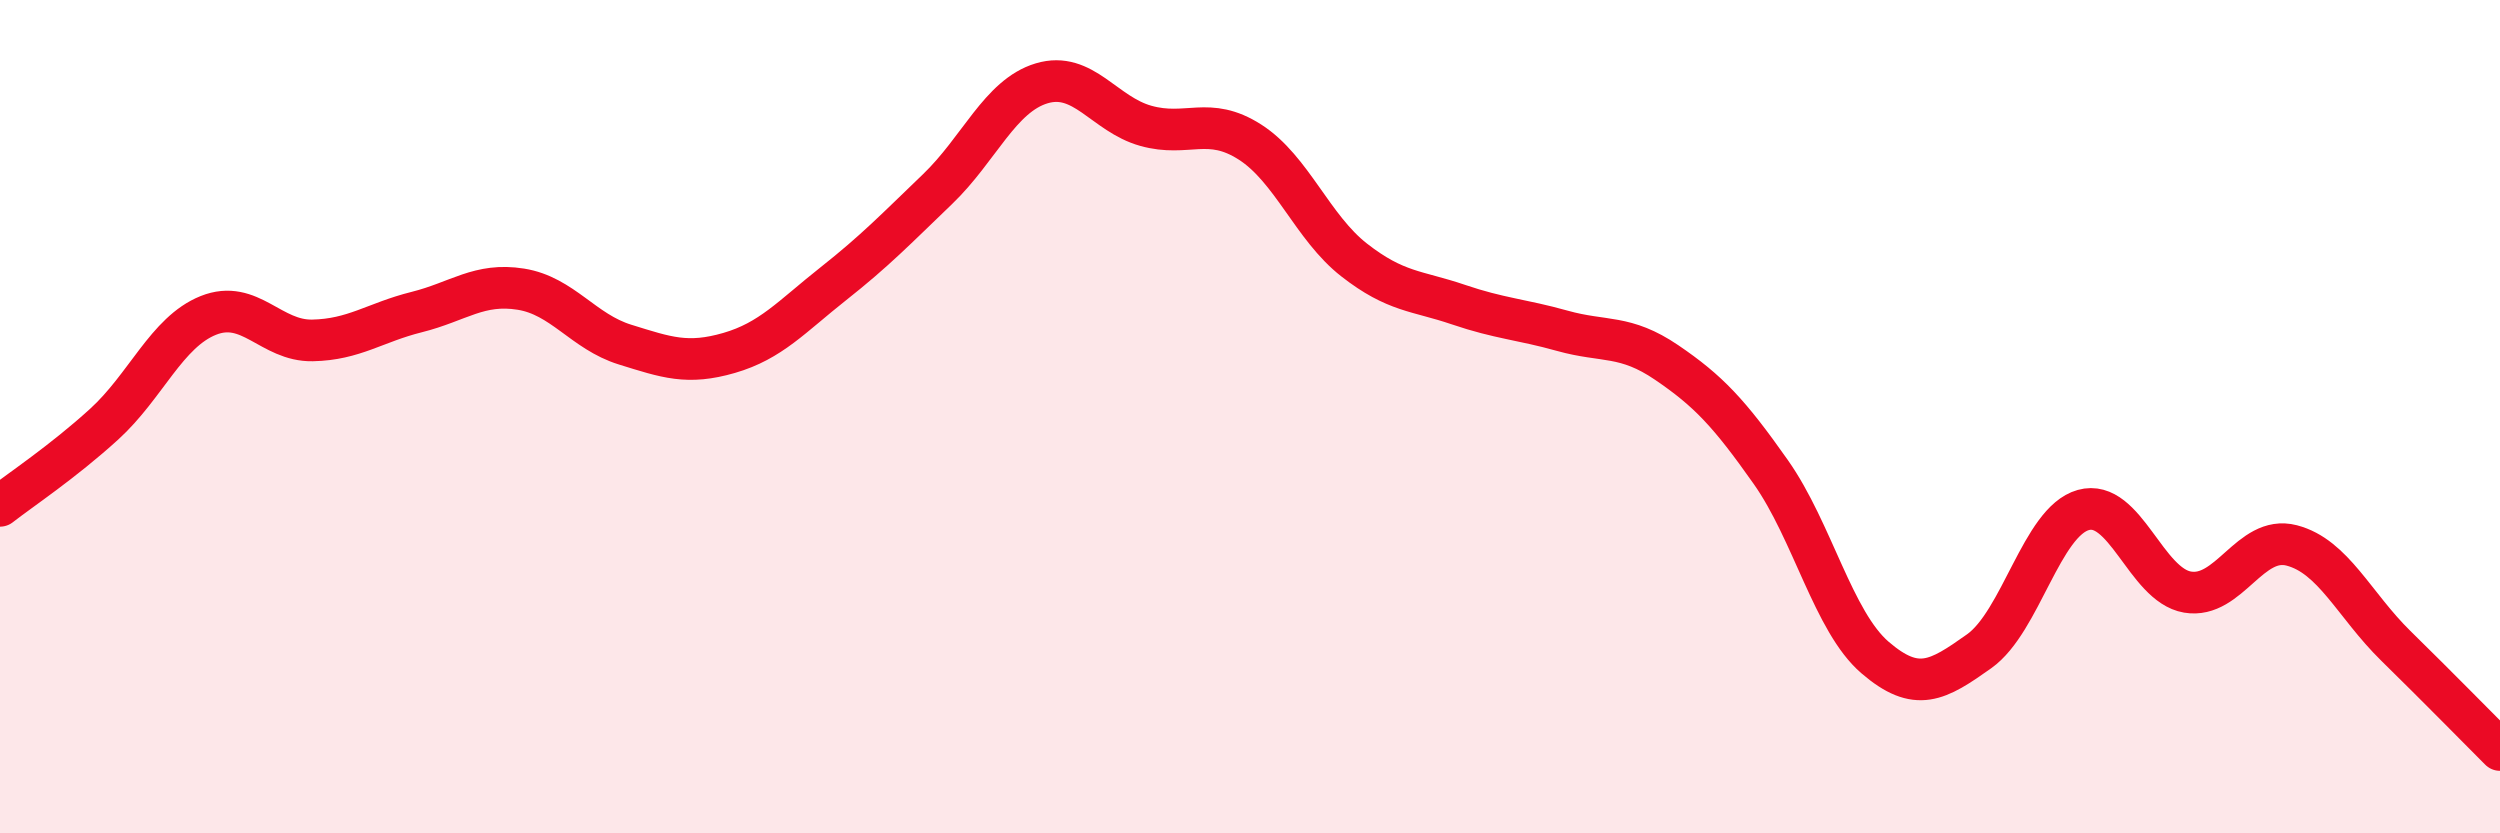 
    <svg width="60" height="20" viewBox="0 0 60 20" xmlns="http://www.w3.org/2000/svg">
      <path
        d="M 0,12.14 C 0.5,11.75 1.5,11.09 2.5,10.18 C 3.5,9.27 4,7.97 5,7.57 C 6,7.17 6.5,8.19 7.5,8.17 C 8.5,8.15 9,7.74 10,7.49 C 11,7.24 11.5,6.78 12.5,6.94 C 13.5,7.1 14,7.96 15,8.27 C 16,8.58 16.5,8.76 17.5,8.47 C 18.5,8.18 19,7.6 20,6.81 C 21,6.02 21.5,5.5 22.5,4.54 C 23.5,3.58 24,2.3 25,2 C 26,1.7 26.5,2.74 27.5,3.02 C 28.5,3.3 29,2.77 30,3.41 C 31,4.05 31.5,5.46 32.5,6.24 C 33.5,7.02 34,6.97 35,7.31 C 36,7.65 36.5,7.66 37.5,7.94 C 38.5,8.22 39,8.02 40,8.7 C 41,9.38 41.5,9.91 42.5,11.33 C 43.5,12.75 44,14.92 45,15.78 C 46,16.64 46.5,16.34 47.5,15.63 C 48.5,14.92 49,12.52 50,12.24 C 51,11.96 51.5,14.04 52.5,14.21 C 53.5,14.38 54,12.83 55,13.09 C 56,13.35 56.5,14.52 57.5,15.5 C 58.5,16.48 59.5,17.5 60,18L60 20L0 20Z"
        fill="#EB0A25"
        opacity="0.1"
        stroke-linecap="round"
        stroke-linejoin="round"
      />
      <path
        d="M 0,12.14 C 0.5,11.75 1.5,11.09 2.5,10.18 C 3.5,9.27 4,7.97 5,7.57 C 6,7.17 6.5,8.19 7.5,8.17 C 8.5,8.15 9,7.74 10,7.49 C 11,7.24 11.5,6.78 12.5,6.94 C 13.5,7.1 14,7.96 15,8.27 C 16,8.58 16.5,8.76 17.5,8.47 C 18.5,8.18 19,7.6 20,6.81 C 21,6.02 21.5,5.5 22.5,4.54 C 23.5,3.58 24,2.3 25,2 C 26,1.7 26.5,2.74 27.5,3.02 C 28.5,3.3 29,2.77 30,3.41 C 31,4.05 31.5,5.46 32.5,6.24 C 33.5,7.02 34,6.97 35,7.31 C 36,7.65 36.5,7.66 37.5,7.94 C 38.5,8.22 39,8.02 40,8.7 C 41,9.38 41.5,9.91 42.5,11.33 C 43.5,12.75 44,14.92 45,15.78 C 46,16.64 46.5,16.34 47.5,15.63 C 48.5,14.92 49,12.52 50,12.24 C 51,11.96 51.5,14.04 52.5,14.21 C 53.5,14.38 54,12.83 55,13.09 C 56,13.35 56.5,14.52 57.5,15.5 C 58.5,16.48 59.5,17.5 60,18"
        stroke="#EB0A25"
        stroke-width="1"
        fill="none"
        stroke-linecap="round"
        stroke-linejoin="round"
      />
    </svg>
  